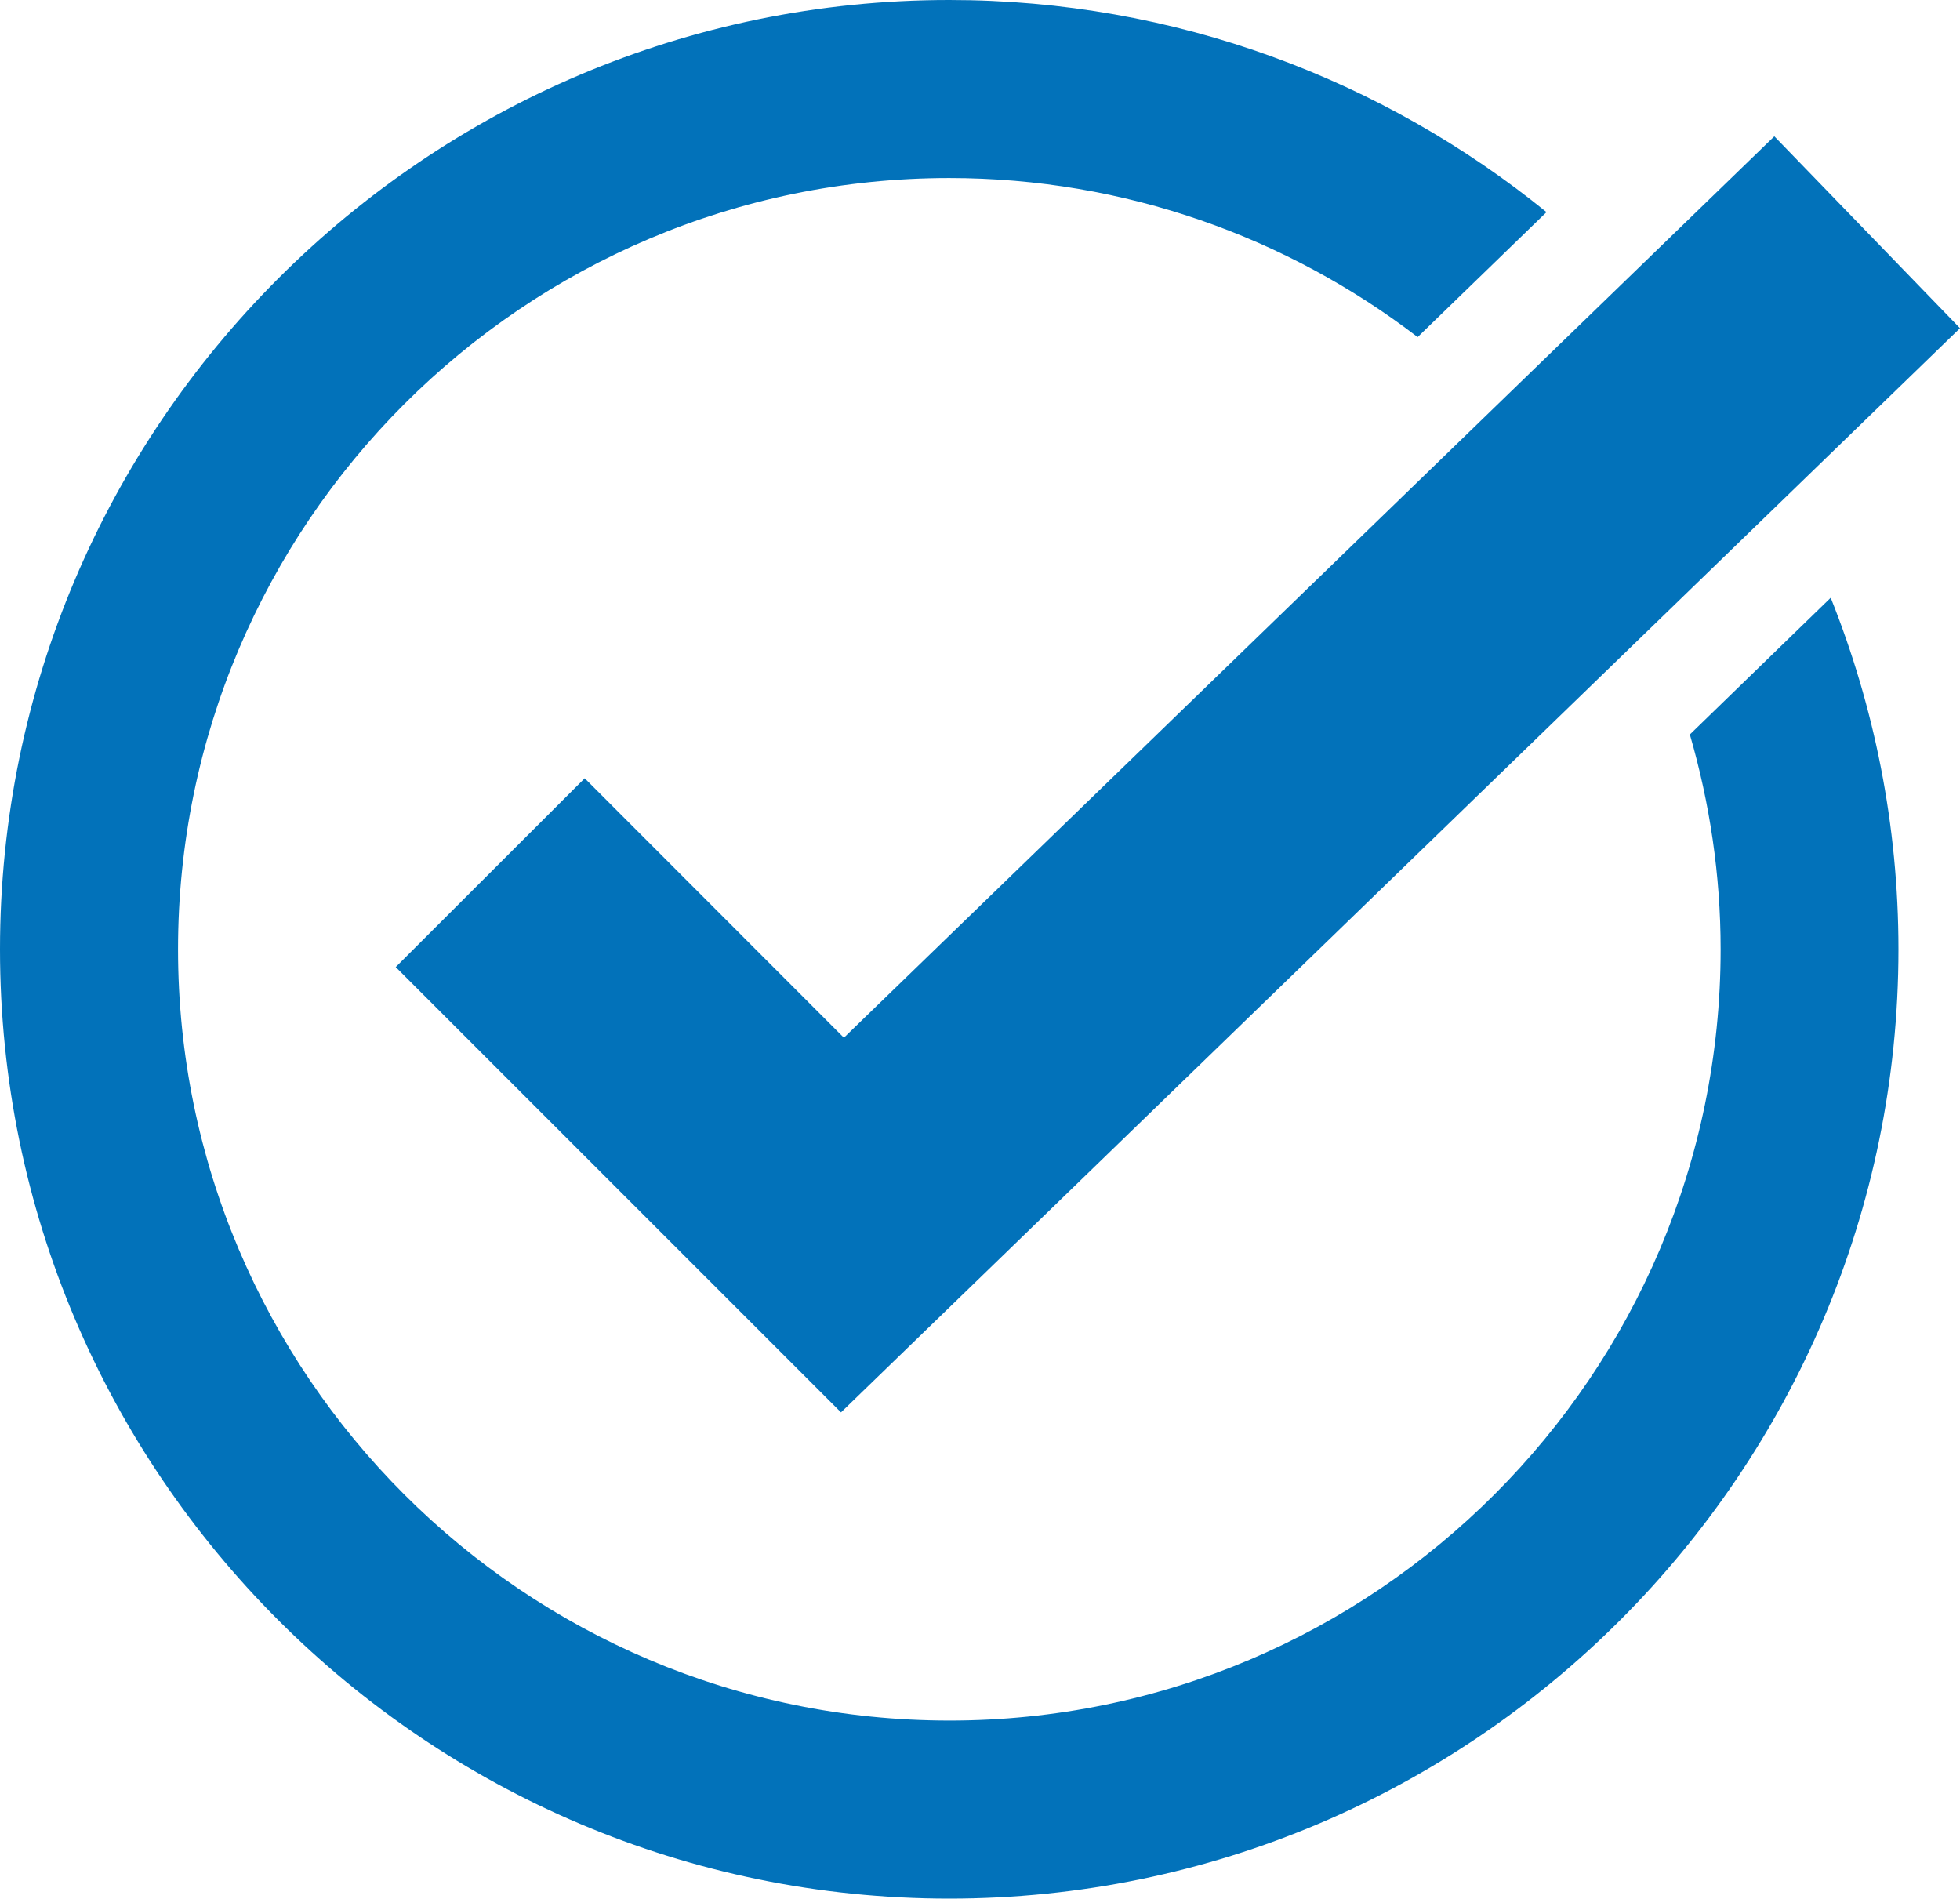 <?xml version="1.0" encoding="utf-8"?>
<!-- Generator: Adobe Illustrator 26.3.1, SVG Export Plug-In . SVG Version: 6.00 Build 0)  -->
<svg version="1.1" baseProfile="basic" id="レイヤー_1"
	 xmlns="http://www.w3.org/2000/svg" xmlns:xlink="http://www.w3.org/1999/xlink" x="0px" y="0px" viewBox="0 0 94.9 91.93"
	 xml:space="preserve">
<path style="fill:#0272BA;" d="M81.82,35.56c0.96,3.31,1.49,6.79,1.49,10.4c0,20.59-16.75,37.34-37.34,37.34S8.62,66.56,8.62,45.96
	c0-20.59,16.75-37.34,37.34-37.34c8.52,0,16.39,2.88,22.68,7.7l6.24-6.05C66.98,3.86,56.92,0,45.96,0C20.62,0,0,20.62,0,45.96
	c0,25.34,20.62,45.96,45.96,45.96s45.96-20.62,45.96-45.96c0-6.01-1.17-11.75-3.28-17.02L81.82,35.56z"/>
<polygon style="fill:#0272BA;" points="40.72,68.38 19.16,46.82 28.31,37.68 40.86,50.24 85.91,6.6 94.9,15.89 "/>
<g>
</g>
<g>
</g>
<g>
</g>
<g>
</g>
<g>
</g>
<g>
</g>
</svg>
